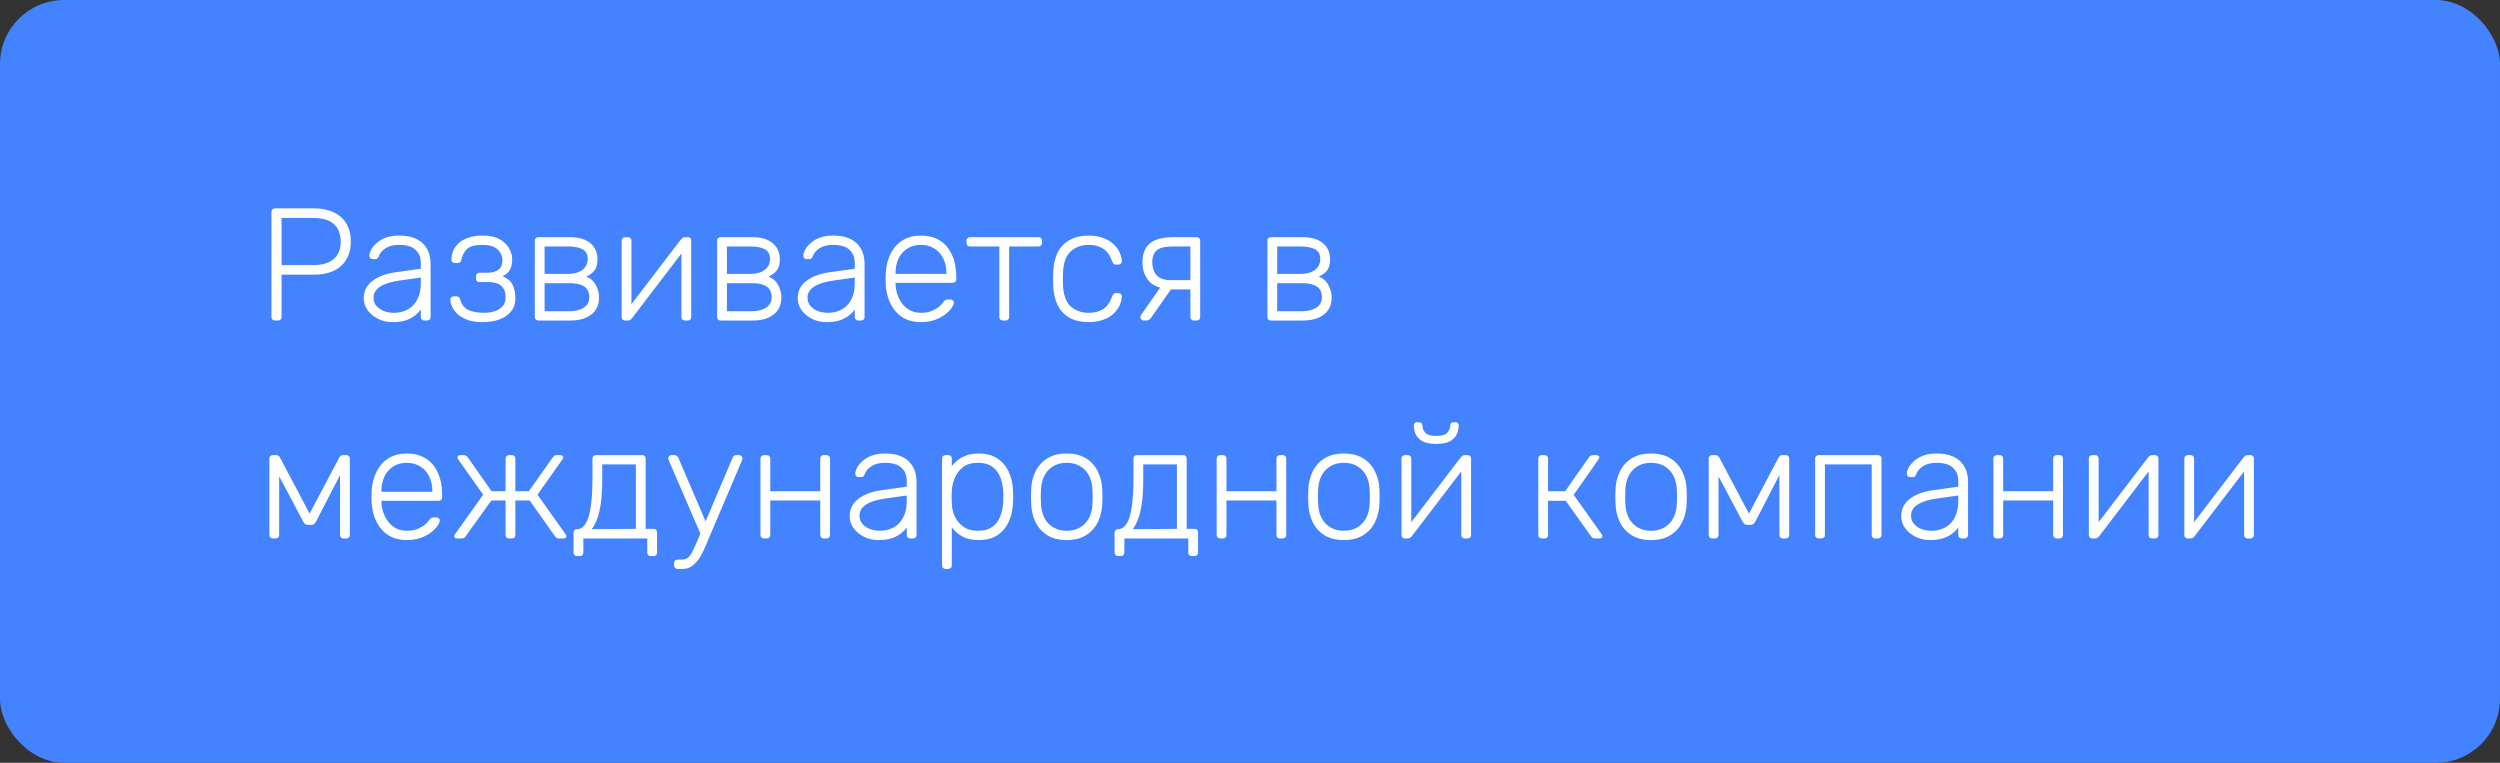 <?xml version="1.0" encoding="UTF-8"?> <svg xmlns="http://www.w3.org/2000/svg" width="390" height="119" viewBox="0 0 390 119" fill="none"><rect x="0" y="0" width="390" height="119" fill="#333333" stroke="none"/> <rect width="390" height="119" rx="10" fill="#4383FF"></rect> <path d="M42.9 50C42.733 50 42.6 49.95 42.5 49.85C42.4 49.75 42.35 49.617 42.35 49.45V33.075C42.35 32.892 42.4 32.75 42.5 32.65C42.6 32.55 42.733 32.5 42.9 32.5H48.975C50.142 32.5 51.15 32.7 52 33.1C52.867 33.483 53.533 34.058 54 34.825C54.483 35.592 54.725 36.542 54.725 37.675C54.725 38.808 54.483 39.758 54 40.525C53.533 41.292 52.867 41.875 52 42.275C51.15 42.658 50.142 42.85 48.975 42.85H43.925V49.45C43.925 49.617 43.875 49.75 43.775 49.85C43.675 49.95 43.533 50 43.35 50H42.9ZM43.925 41.35H48.85C50.3 41.35 51.375 41.033 52.075 40.4C52.792 39.767 53.15 38.858 53.15 37.675C53.15 36.492 52.792 35.583 52.075 34.95C51.375 34.317 50.3 34 48.85 34H43.925V41.35ZM61.223 50.25C60.423 50.25 59.682 50.083 58.998 49.75C58.332 49.417 57.79 48.975 57.373 48.425C56.957 47.858 56.748 47.225 56.748 46.525C56.748 45.392 57.207 44.483 58.123 43.8C59.04 43.117 60.232 42.675 61.698 42.475L65.648 41.925V41.05C65.648 40.167 65.373 39.475 64.823 38.975C64.29 38.458 63.432 38.2 62.248 38.2C61.382 38.2 60.682 38.375 60.148 38.725C59.615 39.058 59.248 39.5 59.048 40.05C58.965 40.3 58.807 40.425 58.573 40.425H58.173C57.973 40.425 57.832 40.375 57.748 40.275C57.665 40.158 57.623 40.025 57.623 39.875C57.623 39.642 57.707 39.35 57.873 39C58.057 38.65 58.332 38.308 58.698 37.975C59.065 37.625 59.54 37.333 60.123 37.1C60.707 36.867 61.415 36.75 62.248 36.75C63.232 36.75 64.04 36.883 64.673 37.15C65.323 37.417 65.823 37.767 66.173 38.2C66.54 38.617 66.798 39.083 66.948 39.6C67.098 40.117 67.173 40.625 67.173 41.125V49.45C67.173 49.617 67.123 49.75 67.023 49.85C66.923 49.95 66.79 50 66.623 50H66.198C66.032 50 65.898 49.95 65.798 49.85C65.698 49.75 65.648 49.617 65.648 49.45V48.275C65.448 48.575 65.165 48.875 64.798 49.175C64.432 49.475 63.957 49.733 63.373 49.95C62.807 50.15 62.09 50.25 61.223 50.25ZM61.473 48.8C62.24 48.8 62.94 48.633 63.573 48.3C64.207 47.967 64.707 47.458 65.073 46.775C65.457 46.075 65.648 45.2 65.648 44.15V43.3L62.423 43.75C61.057 43.933 60.023 44.25 59.323 44.7C58.623 45.15 58.273 45.717 58.273 46.4C58.273 46.95 58.432 47.4 58.748 47.75C59.065 48.1 59.465 48.367 59.948 48.55C60.448 48.717 60.957 48.8 61.473 48.8ZM75.252 50.25C74.335 50.25 73.56 50.133 72.927 49.9C72.293 49.667 71.777 49.367 71.377 49C70.993 48.633 70.71 48.25 70.527 47.85C70.343 47.45 70.252 47.075 70.252 46.725C70.252 46.575 70.302 46.458 70.402 46.375C70.502 46.275 70.627 46.225 70.777 46.225H71.202C71.352 46.225 71.477 46.267 71.577 46.35C71.677 46.417 71.752 46.55 71.802 46.75C72.018 47.533 72.452 48.075 73.102 48.375C73.768 48.658 74.568 48.8 75.502 48.8C76.102 48.8 76.66 48.717 77.177 48.55C77.693 48.383 78.102 48.125 78.402 47.775C78.718 47.408 78.877 46.95 78.877 46.4C78.877 45.6 78.652 45 78.202 44.6C77.752 44.2 77.068 44 76.152 44H74.802C74.635 44 74.502 43.95 74.402 43.85C74.302 43.75 74.252 43.617 74.252 43.45V43.1C74.252 42.933 74.302 42.8 74.402 42.7C74.502 42.6 74.635 42.55 74.802 42.55H75.977C76.727 42.55 77.31 42.4 77.727 42.1C78.16 41.8 78.377 41.308 78.377 40.625C78.377 40.225 78.277 39.842 78.077 39.475C77.893 39.108 77.577 38.808 77.127 38.575C76.677 38.325 76.052 38.2 75.252 38.2C74.135 38.2 73.352 38.4 72.902 38.8C72.468 39.183 72.16 39.75 71.977 40.5C71.927 40.7 71.852 40.842 71.752 40.925C71.652 40.992 71.527 41.025 71.377 41.025H70.952C70.802 41.025 70.677 40.983 70.577 40.9C70.477 40.8 70.427 40.675 70.427 40.525C70.427 39.992 70.527 39.5 70.727 39.05C70.943 38.6 71.252 38.2 71.652 37.85C72.068 37.5 72.577 37.233 73.177 37.05C73.777 36.85 74.468 36.75 75.252 36.75C76.418 36.75 77.335 36.95 78.002 37.35C78.685 37.75 79.168 38.233 79.452 38.8C79.752 39.35 79.902 39.875 79.902 40.375C79.902 41.058 79.793 41.608 79.577 42.025C79.377 42.442 78.985 42.8 78.402 43.1C79.152 43.4 79.668 43.833 79.952 44.4C80.235 44.95 80.385 45.617 80.402 46.4C80.418 47.283 80.193 48.008 79.727 48.575C79.277 49.142 78.66 49.567 77.877 49.85C77.093 50.117 76.218 50.25 75.252 50.25ZM83.981 50C83.815 50 83.681 49.95 83.581 49.85C83.481 49.75 83.431 49.617 83.431 49.45V37.55C83.431 37.383 83.481 37.25 83.581 37.15C83.681 37.05 83.815 37 83.981 37H88.906C90.29 37 91.348 37.308 92.081 37.925C92.831 38.542 93.206 39.367 93.206 40.4C93.206 41.2 93.056 41.792 92.756 42.175C92.456 42.558 92.023 42.883 91.456 43.15C92.123 43.4 92.623 43.842 92.956 44.475C93.29 45.108 93.456 45.742 93.456 46.375C93.456 47.558 93.048 48.458 92.231 49.075C91.431 49.692 90.365 50 89.031 50H83.981ZM84.956 48.55H88.831C89.748 48.55 90.49 48.367 91.056 48C91.64 47.633 91.931 47.092 91.931 46.375C91.931 45.608 91.673 45.05 91.156 44.7C90.64 44.35 89.865 44.175 88.831 44.175H84.956V48.55ZM84.956 42.725H88.656C89.573 42.725 90.306 42.517 90.856 42.1C91.406 41.683 91.681 41.117 91.681 40.4C91.681 39.667 91.406 39.158 90.856 38.875C90.306 38.592 89.573 38.45 88.656 38.45H84.956V42.725ZM97.481 50C97.348 50 97.231 49.95 97.131 49.85C97.031 49.75 96.981 49.633 96.981 49.5V37.55C96.981 37.383 97.031 37.25 97.131 37.15C97.231 37.05 97.364 37 97.531 37H97.956C98.123 37 98.256 37.05 98.356 37.15C98.456 37.25 98.506 37.383 98.506 37.55V48.775L98.056 48.05L106.206 37.375C106.289 37.275 106.373 37.192 106.456 37.125C106.556 37.042 106.689 37 106.856 37H107.331C107.464 37 107.581 37.05 107.681 37.15C107.781 37.233 107.831 37.342 107.831 37.475V49.45C107.831 49.617 107.781 49.75 107.681 49.85C107.581 49.95 107.448 50 107.281 50H106.856C106.689 50 106.556 49.95 106.456 49.85C106.356 49.75 106.306 49.617 106.306 49.45V38.975L106.831 38.85L98.606 49.625C98.539 49.708 98.456 49.792 98.356 49.875C98.256 49.958 98.123 50 97.956 50H97.481ZM112.424 50C112.257 50 112.124 49.95 112.024 49.85C111.924 49.75 111.874 49.617 111.874 49.45V37.55C111.874 37.383 111.924 37.25 112.024 37.15C112.124 37.05 112.257 37 112.424 37H117.349C118.732 37 119.79 37.308 120.524 37.925C121.274 38.542 121.649 39.367 121.649 40.4C121.649 41.2 121.499 41.792 121.199 42.175C120.899 42.558 120.465 42.883 119.899 43.15C120.565 43.4 121.065 43.842 121.399 44.475C121.732 45.108 121.899 45.742 121.899 46.375C121.899 47.558 121.49 48.458 120.674 49.075C119.874 49.692 118.807 50 117.474 50H112.424ZM113.399 48.55H117.274C118.19 48.55 118.932 48.367 119.499 48C120.082 47.633 120.374 47.092 120.374 46.375C120.374 45.608 120.115 45.05 119.599 44.7C119.082 44.35 118.307 44.175 117.274 44.175H113.399V48.55ZM113.399 42.725H117.099C118.015 42.725 118.749 42.517 119.299 42.1C119.849 41.683 120.124 41.117 120.124 40.4C120.124 39.667 119.849 39.158 119.299 38.875C118.749 38.592 118.015 38.45 117.099 38.45H113.399V42.725ZM128.923 50.25C128.123 50.25 127.382 50.083 126.698 49.75C126.032 49.417 125.49 48.975 125.073 48.425C124.657 47.858 124.448 47.225 124.448 46.525C124.448 45.392 124.907 44.483 125.823 43.8C126.74 43.117 127.932 42.675 129.398 42.475L133.348 41.925V41.05C133.348 40.167 133.073 39.475 132.523 38.975C131.99 38.458 131.132 38.2 129.948 38.2C129.082 38.2 128.382 38.375 127.848 38.725C127.315 39.058 126.948 39.5 126.748 40.05C126.665 40.3 126.507 40.425 126.273 40.425H125.873C125.673 40.425 125.532 40.375 125.448 40.275C125.365 40.158 125.323 40.025 125.323 39.875C125.323 39.642 125.407 39.35 125.573 39C125.757 38.65 126.032 38.308 126.398 37.975C126.765 37.625 127.24 37.333 127.823 37.1C128.407 36.867 129.115 36.75 129.948 36.75C130.932 36.75 131.74 36.883 132.373 37.15C133.023 37.417 133.523 37.767 133.873 38.2C134.24 38.617 134.498 39.083 134.648 39.6C134.798 40.117 134.873 40.625 134.873 41.125V49.45C134.873 49.617 134.823 49.75 134.723 49.85C134.623 49.95 134.49 50 134.323 50H133.898C133.732 50 133.598 49.95 133.498 49.85C133.398 49.75 133.348 49.617 133.348 49.45V48.275C133.148 48.575 132.865 48.875 132.498 49.175C132.132 49.475 131.657 49.733 131.073 49.95C130.507 50.15 129.79 50.25 128.923 50.25ZM129.173 48.8C129.94 48.8 130.64 48.633 131.273 48.3C131.907 47.967 132.407 47.458 132.773 46.775C133.157 46.075 133.348 45.2 133.348 44.15V43.3L130.123 43.75C128.757 43.933 127.723 44.25 127.023 44.7C126.323 45.15 125.973 45.717 125.973 46.4C125.973 46.95 126.132 47.4 126.448 47.75C126.765 48.1 127.165 48.367 127.648 48.55C128.148 48.717 128.657 48.8 129.173 48.8ZM143.652 50.25C142.035 50.25 140.752 49.725 139.802 48.675C138.852 47.608 138.31 46.217 138.177 44.5C138.16 44.25 138.152 43.917 138.152 43.5C138.152 43.083 138.16 42.75 138.177 42.5C138.26 41.367 138.527 40.367 138.977 39.5C139.427 38.633 140.043 37.958 140.827 37.475C141.627 36.992 142.568 36.75 143.652 36.75C144.818 36.75 145.81 37.008 146.627 37.525C147.443 38.042 148.068 38.783 148.502 39.75C148.952 40.717 149.177 41.867 149.177 43.2V43.575C149.177 43.742 149.118 43.875 149.002 43.975C148.902 44.075 148.768 44.125 148.602 44.125H139.702C139.702 44.125 139.702 44.158 139.702 44.225C139.702 44.292 139.702 44.342 139.702 44.375C139.735 45.125 139.91 45.842 140.227 46.525C140.543 47.192 140.993 47.742 141.577 48.175C142.16 48.592 142.852 48.8 143.652 48.8C144.368 48.8 144.96 48.692 145.427 48.475C145.91 48.258 146.293 48.025 146.577 47.775C146.86 47.508 147.043 47.308 147.127 47.175C147.277 46.958 147.393 46.833 147.477 46.8C147.56 46.75 147.693 46.725 147.877 46.725H148.277C148.427 46.725 148.552 46.775 148.652 46.875C148.768 46.958 148.818 47.075 148.802 47.225C148.785 47.458 148.652 47.75 148.402 48.1C148.168 48.433 147.827 48.767 147.377 49.1C146.943 49.433 146.41 49.708 145.777 49.925C145.143 50.142 144.435 50.25 143.652 50.25ZM139.702 42.725H147.652V42.625C147.652 41.792 147.493 41.042 147.177 40.375C146.86 39.708 146.402 39.183 145.802 38.8C145.202 38.4 144.485 38.2 143.652 38.2C142.818 38.2 142.102 38.4 141.502 38.8C140.918 39.183 140.468 39.708 140.152 40.375C139.852 41.042 139.702 41.792 139.702 42.625V42.725ZM156.449 50C156.283 50 156.149 49.95 156.049 49.85C155.949 49.75 155.899 49.617 155.899 49.45V38.45H151.324C151.158 38.45 151.024 38.4 150.924 38.3C150.824 38.2 150.774 38.067 150.774 37.9V37.55C150.774 37.383 150.824 37.25 150.924 37.15C151.024 37.05 151.158 37 151.324 37H161.999C162.166 37 162.299 37.05 162.399 37.15C162.499 37.25 162.549 37.383 162.549 37.55V37.9C162.549 38.067 162.499 38.2 162.399 38.3C162.299 38.4 162.166 38.45 161.999 38.45H157.424V49.45C157.424 49.617 157.374 49.75 157.274 49.85C157.174 49.95 157.041 50 156.874 50H156.449ZM169.826 50.25C168.659 50.25 167.668 50.025 166.851 49.575C166.034 49.108 165.409 48.442 164.976 47.575C164.559 46.708 164.334 45.683 164.301 44.5C164.284 44.25 164.276 43.917 164.276 43.5C164.276 43.083 164.284 42.75 164.301 42.5C164.334 41.3 164.559 40.275 164.976 39.425C165.409 38.558 166.034 37.9 166.851 37.45C167.668 36.983 168.659 36.75 169.826 36.75C170.709 36.75 171.468 36.875 172.101 37.125C172.751 37.358 173.284 37.675 173.701 38.075C174.118 38.458 174.434 38.883 174.651 39.35C174.868 39.817 174.984 40.275 175.001 40.725C175.018 40.892 174.968 41.025 174.851 41.125C174.734 41.225 174.601 41.275 174.451 41.275H174.101C173.934 41.275 173.809 41.242 173.726 41.175C173.659 41.092 173.584 40.95 173.501 40.75C173.151 39.8 172.668 39.142 172.051 38.775C171.451 38.392 170.709 38.2 169.826 38.2C168.693 38.2 167.751 38.55 167.001 39.25C166.268 39.933 165.876 41.058 165.826 42.625C165.793 43.208 165.793 43.792 165.826 44.375C165.876 45.942 166.268 47.075 167.001 47.775C167.751 48.458 168.693 48.8 169.826 48.8C170.709 48.8 171.451 48.617 172.051 48.25C172.668 47.867 173.151 47.2 173.501 46.25C173.584 46.05 173.659 45.917 173.726 45.85C173.809 45.767 173.934 45.725 174.101 45.725H174.451C174.601 45.725 174.734 45.775 174.851 45.875C174.968 45.975 175.018 46.108 175.001 46.275C174.984 46.642 174.909 47.008 174.776 47.375C174.643 47.742 174.434 48.1 174.151 48.45C173.884 48.8 173.551 49.108 173.151 49.375C172.751 49.642 172.268 49.85 171.701 50C171.151 50.167 170.526 50.25 169.826 50.25ZM186.254 50C186.088 50 185.954 49.95 185.854 49.85C185.754 49.75 185.704 49.617 185.704 49.45V45.15H182.504V45.025C181.021 45.025 179.938 44.642 179.254 43.875C178.571 43.092 178.229 42.125 178.229 40.975C178.229 39.592 178.621 38.583 179.404 37.95C180.188 37.317 181.413 37 183.079 37H186.679C186.846 37 186.979 37.05 187.079 37.15C187.179 37.25 187.229 37.383 187.229 37.55V49.45C187.229 49.617 187.179 49.75 187.079 49.85C186.979 49.95 186.846 50 186.679 50H186.254ZM178.404 50C178.271 50 178.154 49.95 178.054 49.85C177.954 49.75 177.904 49.633 177.904 49.5C177.904 49.433 177.913 49.358 177.929 49.275C177.963 49.192 178.021 49.1 178.104 49L181.179 44.6H183.054L179.529 49.625C179.463 49.708 179.363 49.792 179.229 49.875C179.113 49.958 178.988 50 178.854 50H178.404ZM182.604 43.7H185.704V38.45H182.854C181.788 38.45 181.004 38.633 180.504 39C180.004 39.367 179.754 40.025 179.754 40.975C179.754 41.758 179.979 42.408 180.429 42.925C180.896 43.442 181.621 43.7 182.604 43.7ZM198.263 50C198.097 50 197.963 49.95 197.863 49.85C197.763 49.75 197.713 49.617 197.713 49.45V37.55C197.713 37.383 197.763 37.25 197.863 37.15C197.963 37.05 198.097 37 198.263 37H203.188C204.572 37 205.63 37.308 206.363 37.925C207.113 38.542 207.488 39.367 207.488 40.4C207.488 41.2 207.338 41.792 207.038 42.175C206.738 42.558 206.305 42.883 205.738 43.15C206.405 43.4 206.905 43.842 207.238 44.475C207.572 45.108 207.738 45.742 207.738 46.375C207.738 47.558 207.33 48.458 206.513 49.075C205.713 49.692 204.647 50 203.313 50H198.263ZM199.238 48.55H203.113C204.03 48.55 204.772 48.367 205.338 48C205.922 47.633 206.213 47.092 206.213 46.375C206.213 45.608 205.955 45.05 205.438 44.7C204.922 44.35 204.147 44.175 203.113 44.175H199.238V48.55ZM199.238 42.725H202.938C203.855 42.725 204.588 42.517 205.138 42.1C205.688 41.683 205.963 41.117 205.963 40.4C205.963 39.667 205.688 39.158 205.138 38.875C204.588 38.592 203.855 38.45 202.938 38.45H199.238V42.725ZM42.575 84C42.408 84 42.275 83.95 42.175 83.85C42.075 83.75 42.025 83.617 42.025 83.45V71.475C42.025 71.342 42.075 71.233 42.175 71.15C42.292 71.05 42.408 71 42.525 71H43.1C43.35 71 43.542 71.125 43.675 71.375L48.3 80.125L52.925 71.375C53.058 71.125 53.25 71 53.5 71H54.075C54.208 71 54.325 71.05 54.425 71.15C54.525 71.233 54.575 71.342 54.575 71.475V83.45C54.575 83.617 54.525 83.75 54.425 83.85C54.325 83.95 54.192 84 54.025 84H53.6C53.433 84 53.3 83.95 53.2 83.85C53.1 83.75 53.05 83.617 53.05 83.45V72.7H53.775L49.4 81.175C49.317 81.342 49.217 81.5 49.1 81.65C48.983 81.8 48.8 81.875 48.55 81.875H48.05C47.8 81.875 47.617 81.8 47.5 81.65C47.383 81.5 47.283 81.342 47.2 81.175L42.95 73.175H43.55V83.45C43.55 83.617 43.5 83.75 43.4 83.85C43.3 83.95 43.167 84 43 84H42.575ZM63.452 84.25C61.835 84.25 60.552 83.725 59.602 82.675C58.652 81.608 58.11 80.217 57.977 78.5C57.96 78.25 57.952 77.917 57.952 77.5C57.952 77.083 57.96 76.75 57.977 76.5C58.06 75.367 58.327 74.367 58.777 73.5C59.227 72.633 59.843 71.958 60.627 71.475C61.427 70.992 62.368 70.75 63.452 70.75C64.618 70.75 65.61 71.008 66.427 71.525C67.243 72.042 67.868 72.783 68.302 73.75C68.752 74.717 68.977 75.867 68.977 77.2V77.575C68.977 77.742 68.918 77.875 68.802 77.975C68.702 78.075 68.568 78.125 68.402 78.125H59.502C59.502 78.125 59.502 78.158 59.502 78.225C59.502 78.292 59.502 78.342 59.502 78.375C59.535 79.125 59.71 79.842 60.027 80.525C60.343 81.192 60.793 81.742 61.377 82.175C61.96 82.592 62.652 82.8 63.452 82.8C64.168 82.8 64.76 82.692 65.227 82.475C65.71 82.258 66.093 82.025 66.377 81.775C66.66 81.508 66.843 81.308 66.927 81.175C67.077 80.958 67.193 80.833 67.277 80.8C67.36 80.75 67.493 80.725 67.677 80.725H68.077C68.227 80.725 68.352 80.775 68.452 80.875C68.568 80.958 68.618 81.075 68.602 81.225C68.585 81.458 68.452 81.75 68.202 82.1C67.968 82.433 67.627 82.767 67.177 83.1C66.743 83.433 66.21 83.708 65.577 83.925C64.943 84.142 64.235 84.25 63.452 84.25ZM59.502 76.725H67.452V76.625C67.452 75.792 67.293 75.042 66.977 74.375C66.66 73.708 66.202 73.183 65.602 72.8C65.002 72.4 64.285 72.2 63.452 72.2C62.618 72.2 61.902 72.4 61.302 72.8C60.718 73.183 60.268 73.708 59.952 74.375C59.652 75.042 59.502 75.792 59.502 76.625V76.725ZM71.349 84C71.199 84 71.082 83.975 70.999 83.925C70.916 83.858 70.874 83.767 70.874 83.65C70.874 83.567 70.916 83.458 70.999 83.325L75.374 77.175L71.474 71.65C71.441 71.583 71.416 71.525 71.399 71.475C71.382 71.425 71.374 71.383 71.374 71.35C71.374 71.233 71.416 71.15 71.499 71.1C71.582 71.033 71.699 71 71.849 71H72.349C72.499 71 72.624 71.033 72.724 71.1C72.824 71.15 72.916 71.242 72.999 71.375L76.674 76.625H78.874V71.55C78.874 71.383 78.924 71.25 79.024 71.15C79.124 71.05 79.257 71 79.424 71H79.849C80.016 71 80.149 71.05 80.249 71.15C80.349 71.25 80.399 71.383 80.399 71.55V76.625H82.499L86.224 71.375C86.307 71.242 86.399 71.15 86.499 71.1C86.599 71.033 86.724 71 86.874 71H87.374C87.524 71 87.641 71.033 87.724 71.1C87.824 71.15 87.874 71.233 87.874 71.35C87.874 71.383 87.857 71.425 87.824 71.475C87.807 71.525 87.782 71.583 87.749 71.65L83.849 77.175L88.224 83.325C88.307 83.425 88.349 83.533 88.349 83.65C88.349 83.767 88.307 83.858 88.224 83.925C88.141 83.975 88.024 84 87.874 84H87.224C87.074 84 86.949 83.975 86.849 83.925C86.749 83.858 86.657 83.767 86.574 83.65L82.624 78.075H80.399V83.45C80.399 83.617 80.349 83.75 80.249 83.85C80.149 83.95 80.016 84 79.849 84H79.424C79.257 84 79.124 83.95 79.024 83.85C78.924 83.75 78.874 83.617 78.874 83.45V78.075H76.649L72.649 83.65C72.582 83.767 72.491 83.858 72.374 83.925C72.274 83.975 72.149 84 71.999 84H71.349ZM90.025 86.75C89.858 86.75 89.725 86.7 89.625 86.6C89.525 86.5 89.475 86.367 89.475 86.2V83.1C89.475 82.933 89.525 82.8 89.625 82.7C89.725 82.6 89.858 82.55 90.025 82.55H90.1C90.566 82.533 90.975 82.267 91.325 81.75C91.675 81.233 91.941 80.4 92.125 79.25C92.325 78.083 92.425 76.542 92.425 74.625V71.55C92.425 71.383 92.475 71.25 92.575 71.15C92.675 71.05 92.808 71 92.975 71H100.175C100.341 71 100.475 71.05 100.575 71.15C100.675 71.25 100.725 71.383 100.725 71.55V82.5H101.95C102.116 82.5 102.25 82.55 102.35 82.65C102.45 82.75 102.5 82.883 102.5 83.05V86.2C102.5 86.367 102.45 86.5 102.35 86.6C102.25 86.7 102.116 86.75 101.95 86.75H101.525C101.358 86.75 101.225 86.7 101.125 86.6C101.025 86.5 100.975 86.367 100.975 86.2V84H91V86.2C91 86.367 90.95 86.5 90.85 86.6C90.75 86.7 90.616 86.75 90.45 86.75H90.025ZM92.3 82.55L99.2 82.5V72.45H93.95V74.8C93.95 76.8 93.808 78.425 93.525 79.675C93.241 80.925 92.833 81.883 92.3 82.55ZM105.704 88.75C105.537 88.75 105.404 88.7 105.304 88.6C105.204 88.5 105.154 88.367 105.154 88.2V87.85C105.154 87.683 105.204 87.55 105.304 87.45C105.404 87.35 105.537 87.3 105.704 87.3H106.279C106.679 87.3 107.004 87.217 107.254 87.05C107.504 86.883 107.729 86.6 107.929 86.2C108.146 85.8 108.404 85.25 108.704 84.55L114.304 71.375C114.354 71.258 114.421 71.167 114.504 71.1C114.587 71.033 114.712 71 114.879 71H115.329C115.462 71 115.579 71.05 115.679 71.15C115.779 71.25 115.829 71.367 115.829 71.5C115.829 71.567 115.812 71.633 115.779 71.7C115.762 71.767 115.729 71.867 115.679 72L110.929 83.15C110.712 83.667 110.471 84.242 110.204 84.875C109.937 85.525 109.637 86.142 109.304 86.725C108.971 87.325 108.579 87.808 108.129 88.175C107.679 88.558 107.154 88.75 106.554 88.75H105.704ZM109.404 83.575L104.404 72C104.304 71.75 104.254 71.583 104.254 71.5C104.254 71.367 104.304 71.25 104.404 71.15C104.504 71.05 104.621 71 104.754 71H105.229C105.396 71 105.521 71.042 105.604 71.125C105.687 71.192 105.754 71.275 105.804 71.375L110.204 81.65L109.404 83.575ZM119.186 84C119.02 84 118.886 83.95 118.786 83.85C118.686 83.75 118.636 83.617 118.636 83.45V71.55C118.636 71.383 118.686 71.25 118.786 71.15C118.886 71.05 119.02 71 119.186 71H119.611C119.778 71 119.911 71.05 120.011 71.15C120.111 71.25 120.161 71.383 120.161 71.55V76.625H127.961V71.55C127.961 71.383 128.011 71.25 128.111 71.15C128.211 71.05 128.345 71 128.511 71H128.936C129.103 71 129.236 71.05 129.336 71.15C129.436 71.25 129.486 71.383 129.486 71.55V83.45C129.486 83.617 129.436 83.75 129.336 83.85C129.236 83.95 129.103 84 128.936 84H128.511C128.345 84 128.211 83.95 128.111 83.85C128.011 83.75 127.961 83.617 127.961 83.45V78.075H120.161V83.45C120.161 83.617 120.111 83.75 120.011 83.85C119.911 83.95 119.778 84 119.611 84H119.186ZM137.029 84.25C136.229 84.25 135.487 84.083 134.804 83.75C134.137 83.417 133.596 82.975 133.179 82.425C132.762 81.858 132.554 81.225 132.554 80.525C132.554 79.392 133.012 78.483 133.929 77.8C134.846 77.117 136.037 76.675 137.504 76.475L141.454 75.925V75.05C141.454 74.167 141.179 73.475 140.629 72.975C140.096 72.458 139.237 72.2 138.054 72.2C137.187 72.2 136.487 72.375 135.954 72.725C135.421 73.058 135.054 73.5 134.854 74.05C134.771 74.3 134.612 74.425 134.379 74.425H133.979C133.779 74.425 133.637 74.375 133.554 74.275C133.471 74.158 133.429 74.025 133.429 73.875C133.429 73.642 133.512 73.35 133.679 73C133.862 72.65 134.137 72.308 134.504 71.975C134.871 71.625 135.346 71.333 135.929 71.1C136.512 70.867 137.221 70.75 138.054 70.75C139.037 70.75 139.846 70.883 140.479 71.15C141.129 71.417 141.629 71.767 141.979 72.2C142.346 72.617 142.604 73.083 142.754 73.6C142.904 74.117 142.979 74.625 142.979 75.125V83.45C142.979 83.617 142.929 83.75 142.829 83.85C142.729 83.95 142.596 84 142.429 84H142.004C141.837 84 141.704 83.95 141.604 83.85C141.504 83.75 141.454 83.617 141.454 83.45V82.275C141.254 82.575 140.971 82.875 140.604 83.175C140.237 83.475 139.762 83.733 139.179 83.95C138.612 84.15 137.896 84.25 137.029 84.25ZM137.279 82.8C138.046 82.8 138.746 82.633 139.379 82.3C140.012 81.967 140.512 81.458 140.879 80.775C141.262 80.075 141.454 79.2 141.454 78.15V77.3L138.229 77.75C136.862 77.933 135.829 78.25 135.129 78.7C134.429 79.15 134.079 79.717 134.079 80.4C134.079 80.95 134.237 81.4 134.554 81.75C134.871 82.1 135.271 82.367 135.754 82.55C136.254 82.717 136.762 82.8 137.279 82.8ZM147.507 88.75C147.341 88.75 147.207 88.7 147.107 88.6C147.007 88.5 146.957 88.367 146.957 88.2V71.55C146.957 71.383 147.007 71.25 147.107 71.15C147.207 71.05 147.341 71 147.507 71H147.932C148.099 71 148.232 71.05 148.332 71.15C148.432 71.25 148.482 71.383 148.482 71.55V72.725C148.899 72.158 149.441 71.692 150.107 71.325C150.791 70.942 151.649 70.75 152.682 70.75C153.666 70.75 154.491 70.925 155.157 71.275C155.824 71.608 156.366 72.058 156.782 72.625C157.199 73.192 157.507 73.825 157.707 74.525C157.907 75.225 158.016 75.942 158.032 76.675C158.049 76.925 158.057 77.2 158.057 77.5C158.057 77.8 158.049 78.075 158.032 78.325C158.016 79.058 157.907 79.775 157.707 80.475C157.507 81.175 157.199 81.808 156.782 82.375C156.366 82.942 155.824 83.4 155.157 83.75C154.491 84.083 153.666 84.25 152.682 84.25C151.649 84.25 150.791 84.058 150.107 83.675C149.441 83.292 148.899 82.825 148.482 82.275V88.2C148.482 88.367 148.432 88.5 148.332 88.6C148.232 88.7 148.099 88.75 147.932 88.75H147.507ZM152.532 82.8C153.516 82.8 154.291 82.583 154.857 82.15C155.424 81.717 155.832 81.15 156.082 80.45C156.332 79.75 156.474 79 156.507 78.2C156.524 77.733 156.524 77.267 156.507 76.8C156.474 76 156.332 75.25 156.082 74.55C155.832 73.85 155.424 73.283 154.857 72.85C154.291 72.417 153.516 72.2 152.532 72.2C151.582 72.2 150.816 72.425 150.232 72.875C149.649 73.325 149.216 73.892 148.932 74.575C148.666 75.242 148.516 75.917 148.482 76.6C148.466 76.85 148.457 77.175 148.457 77.575C148.457 77.975 148.466 78.3 148.482 78.55C148.499 79.217 148.649 79.875 148.932 80.525C149.232 81.175 149.674 81.717 150.257 82.15C150.857 82.583 151.616 82.8 152.532 82.8ZM166.409 84.25C165.209 84.25 164.2 84 163.384 83.5C162.584 83 161.967 82.317 161.534 81.45C161.117 80.583 160.892 79.617 160.859 78.55C160.842 78.3 160.834 77.95 160.834 77.5C160.834 77.05 160.842 76.7 160.859 76.45C160.892 75.367 161.117 74.4 161.534 73.55C161.967 72.683 162.584 72 163.384 71.5C164.2 71 165.209 70.75 166.409 70.75C167.609 70.75 168.609 71 169.409 71.5C170.225 72 170.842 72.683 171.259 73.55C171.692 74.4 171.925 75.367 171.959 76.45C171.975 76.7 171.984 77.05 171.984 77.5C171.984 77.95 171.975 78.3 171.959 78.55C171.925 79.617 171.692 80.583 171.259 81.45C170.842 82.317 170.225 83 169.409 83.5C168.609 84 167.609 84.25 166.409 84.25ZM166.409 82.8C167.575 82.8 168.525 82.425 169.259 81.675C169.992 80.925 170.384 79.842 170.434 78.425C170.45 78.175 170.459 77.867 170.459 77.5C170.459 77.133 170.45 76.825 170.434 76.575C170.384 75.142 169.992 74.058 169.259 73.325C168.525 72.575 167.575 72.2 166.409 72.2C165.242 72.2 164.292 72.575 163.559 73.325C162.825 74.058 162.434 75.142 162.384 76.575C162.367 76.825 162.359 77.133 162.359 77.5C162.359 77.867 162.367 78.175 162.384 78.425C162.434 79.842 162.825 80.925 163.559 81.675C164.292 82.425 165.242 82.8 166.409 82.8ZM174.424 86.75C174.257 86.75 174.124 86.7 174.024 86.6C173.924 86.5 173.874 86.367 173.874 86.2V83.1C173.874 82.933 173.924 82.8 174.024 82.7C174.124 82.6 174.257 82.55 174.424 82.55H174.499C174.966 82.533 175.374 82.267 175.724 81.75C176.074 81.233 176.341 80.4 176.524 79.25C176.724 78.083 176.824 76.542 176.824 74.625V71.55C176.824 71.383 176.874 71.25 176.974 71.15C177.074 71.05 177.207 71 177.374 71H184.574C184.741 71 184.874 71.05 184.974 71.15C185.074 71.25 185.124 71.383 185.124 71.55V82.5H186.349C186.516 82.5 186.649 82.55 186.749 82.65C186.849 82.75 186.899 82.883 186.899 83.05V86.2C186.899 86.367 186.849 86.5 186.749 86.6C186.649 86.7 186.516 86.75 186.349 86.75H185.924C185.757 86.75 185.624 86.7 185.524 86.6C185.424 86.5 185.374 86.367 185.374 86.2V84H175.399V86.2C175.399 86.367 175.349 86.5 175.249 86.6C175.149 86.7 175.016 86.75 174.849 86.75H174.424ZM176.699 82.55L183.599 82.5V72.45H178.349V74.8C178.349 76.8 178.207 78.425 177.924 79.675C177.641 80.925 177.232 81.883 176.699 82.55ZM190.353 84C190.187 84 190.053 83.95 189.953 83.85C189.853 83.75 189.803 83.617 189.803 83.45V71.55C189.803 71.383 189.853 71.25 189.953 71.15C190.053 71.05 190.187 71 190.353 71H190.778C190.945 71 191.078 71.05 191.178 71.15C191.278 71.25 191.328 71.383 191.328 71.55V76.625H199.128V71.55C199.128 71.383 199.178 71.25 199.278 71.15C199.378 71.05 199.512 71 199.678 71H200.103C200.27 71 200.403 71.05 200.503 71.15C200.603 71.25 200.653 71.383 200.653 71.55V83.45C200.653 83.617 200.603 83.75 200.503 83.85C200.403 83.95 200.27 84 200.103 84H199.678C199.512 84 199.378 83.95 199.278 83.85C199.178 83.75 199.128 83.617 199.128 83.45V78.075H191.328V83.45C191.328 83.617 191.278 83.75 191.178 83.85C191.078 83.95 190.945 84 190.778 84H190.353ZM209.646 84.25C208.446 84.25 207.438 84 206.621 83.5C205.821 83 205.204 82.317 204.771 81.45C204.354 80.583 204.129 79.617 204.096 78.55C204.079 78.3 204.071 77.95 204.071 77.5C204.071 77.05 204.079 76.7 204.096 76.45C204.129 75.367 204.354 74.4 204.771 73.55C205.204 72.683 205.821 72 206.621 71.5C207.438 71 208.446 70.75 209.646 70.75C210.846 70.75 211.846 71 212.646 71.5C213.463 72 214.079 72.683 214.496 73.55C214.929 74.4 215.163 75.367 215.196 76.45C215.213 76.7 215.221 77.05 215.221 77.5C215.221 77.95 215.213 78.3 215.196 78.55C215.163 79.617 214.929 80.583 214.496 81.45C214.079 82.317 213.463 83 212.646 83.5C211.846 84 210.846 84.25 209.646 84.25ZM209.646 82.8C210.813 82.8 211.763 82.425 212.496 81.675C213.229 80.925 213.621 79.842 213.671 78.425C213.688 78.175 213.696 77.867 213.696 77.5C213.696 77.133 213.688 76.825 213.671 76.575C213.621 75.142 213.229 74.058 212.496 73.325C211.763 72.575 210.813 72.2 209.646 72.2C208.479 72.2 207.529 72.575 206.796 73.325C206.063 74.058 205.671 75.142 205.621 76.575C205.604 76.825 205.596 77.133 205.596 77.5C205.596 77.867 205.604 78.175 205.621 78.425C205.671 79.842 206.063 80.925 206.796 81.675C207.529 82.425 208.479 82.8 209.646 82.8ZM219.136 84C219.003 84 218.886 83.95 218.786 83.85C218.686 83.75 218.636 83.633 218.636 83.5V71.55C218.636 71.383 218.686 71.25 218.786 71.15C218.886 71.05 219.02 71 219.186 71H219.611C219.778 71 219.911 71.05 220.011 71.15C220.111 71.25 220.161 71.383 220.161 71.55V82.775L219.711 82.05L227.861 71.375C227.945 71.275 228.028 71.192 228.111 71.125C228.211 71.042 228.345 71 228.511 71H228.986C229.12 71 229.236 71.05 229.336 71.15C229.436 71.233 229.486 71.342 229.486 71.475V83.45C229.486 83.617 229.436 83.75 229.336 83.85C229.236 83.95 229.103 84 228.936 84H228.511C228.345 84 228.211 83.95 228.111 83.85C228.011 83.75 227.961 83.617 227.961 83.45V72.975L228.486 72.85L220.261 83.625C220.195 83.708 220.111 83.792 220.011 83.875C219.911 83.958 219.778 84 219.611 84H219.136ZM224.061 69.25C223.128 69.25 222.403 69.108 221.886 68.825C221.386 68.542 221.036 68.175 220.836 67.725C220.653 67.275 220.561 66.817 220.561 66.35C220.561 66.217 220.603 66.108 220.686 66.025C220.77 65.925 220.886 65.875 221.036 65.875H221.411C221.561 65.875 221.678 65.925 221.761 66.025C221.845 66.108 221.886 66.217 221.886 66.35C221.886 66.75 222.028 67.125 222.311 67.475C222.611 67.825 223.195 68 224.061 68C224.945 68 225.528 67.825 225.811 67.475C226.095 67.125 226.236 66.75 226.236 66.35C226.236 66.217 226.278 66.108 226.361 66.025C226.445 65.925 226.561 65.875 226.711 65.875H227.086C227.236 65.875 227.353 65.925 227.436 66.025C227.52 66.108 227.561 66.217 227.561 66.35C227.561 66.817 227.461 67.275 227.261 67.725C227.078 68.175 226.728 68.542 226.211 68.825C225.711 69.108 224.995 69.25 224.061 69.25ZM240.524 84C240.358 84 240.224 83.95 240.124 83.85C240.024 83.75 239.974 83.617 239.974 83.45V71.55C239.974 71.383 240.024 71.25 240.124 71.15C240.224 71.05 240.358 71 240.524 71H240.949C241.116 71 241.249 71.05 241.349 71.15C241.449 71.25 241.499 71.383 241.499 71.55V76.625H244.174L247.849 71.375C247.933 71.242 248.024 71.15 248.124 71.1C248.224 71.033 248.349 71 248.499 71H248.999C249.149 71 249.266 71.033 249.349 71.1C249.449 71.15 249.499 71.233 249.499 71.35C249.499 71.383 249.483 71.425 249.449 71.475C249.433 71.525 249.408 71.583 249.374 71.65L245.499 77.2L249.849 83.325C249.933 83.425 249.974 83.533 249.974 83.65C249.974 83.767 249.933 83.858 249.849 83.925C249.766 83.975 249.649 84 249.499 84H248.849C248.699 84 248.574 83.975 248.474 83.925C248.374 83.858 248.283 83.767 248.199 83.65L244.249 78.125H241.499V83.45C241.499 83.617 241.449 83.75 241.349 83.85C241.249 83.95 241.116 84 240.949 84H240.524ZM257.571 84.25C256.371 84.25 255.362 84 254.546 83.5C253.746 83 253.129 82.317 252.696 81.45C252.279 80.583 252.054 79.617 252.021 78.55C252.004 78.3 251.996 77.95 251.996 77.5C251.996 77.05 252.004 76.7 252.021 76.45C252.054 75.367 252.279 74.4 252.696 73.55C253.129 72.683 253.746 72 254.546 71.5C255.362 71 256.371 70.75 257.571 70.75C258.771 70.75 259.771 71 260.571 71.5C261.387 72 262.004 72.683 262.421 73.55C262.854 74.4 263.087 75.367 263.121 76.45C263.137 76.7 263.146 77.05 263.146 77.5C263.146 77.95 263.137 78.3 263.121 78.55C263.087 79.617 262.854 80.583 262.421 81.45C262.004 82.317 261.387 83 260.571 83.5C259.771 84 258.771 84.25 257.571 84.25ZM257.571 82.8C258.737 82.8 259.687 82.425 260.421 81.675C261.154 80.925 261.546 79.842 261.596 78.425C261.612 78.175 261.621 77.867 261.621 77.5C261.621 77.133 261.612 76.825 261.596 76.575C261.546 75.142 261.154 74.058 260.421 73.325C259.687 72.575 258.737 72.2 257.571 72.2C256.404 72.2 255.454 72.575 254.721 73.325C253.987 74.058 253.596 75.142 253.546 76.575C253.529 76.825 253.521 77.133 253.521 77.5C253.521 77.867 253.529 78.175 253.546 78.425C253.596 79.842 253.987 80.925 254.721 81.675C255.454 82.425 256.404 82.8 257.571 82.8ZM267.111 84C266.944 84 266.811 83.95 266.711 83.85C266.611 83.75 266.561 83.617 266.561 83.45V71.475C266.561 71.342 266.611 71.233 266.711 71.15C266.828 71.05 266.944 71 267.061 71H267.636C267.886 71 268.078 71.125 268.211 71.375L272.836 80.125L277.461 71.375C277.594 71.125 277.786 71 278.036 71H278.611C278.744 71 278.861 71.05 278.961 71.15C279.061 71.233 279.111 71.342 279.111 71.475V83.45C279.111 83.617 279.061 83.75 278.961 83.85C278.861 83.95 278.728 84 278.561 84H278.136C277.969 84 277.836 83.95 277.736 83.85C277.636 83.75 277.586 83.617 277.586 83.45V72.7H278.311L273.936 81.175C273.853 81.342 273.753 81.5 273.636 81.65C273.519 81.8 273.336 81.875 273.086 81.875H272.586C272.336 81.875 272.153 81.8 272.036 81.65C271.919 81.5 271.819 81.342 271.736 81.175L267.486 73.175H268.086V83.45C268.086 83.617 268.036 83.75 267.936 83.85C267.836 83.95 267.703 84 267.536 84H267.111ZM283.713 84C283.546 84 283.413 83.95 283.313 83.85C283.213 83.75 283.163 83.617 283.163 83.45V71.55C283.163 71.383 283.213 71.25 283.313 71.15C283.413 71.05 283.546 71 283.713 71H292.963C293.129 71 293.263 71.05 293.363 71.15C293.463 71.25 293.513 71.383 293.513 71.55V83.45C293.513 83.617 293.463 83.75 293.363 83.85C293.263 83.95 293.129 84 292.963 84H292.538C292.371 84 292.238 83.95 292.138 83.85C292.038 83.75 291.988 83.617 291.988 83.45V72.45H284.688V83.45C284.688 83.617 284.638 83.75 284.538 83.85C284.438 83.95 284.304 84 284.138 84H283.713ZM301.067 84.25C300.267 84.25 299.525 84.083 298.842 83.75C298.175 83.417 297.634 82.975 297.217 82.425C296.8 81.858 296.592 81.225 296.592 80.525C296.592 79.392 297.05 78.483 297.967 77.8C298.884 77.117 300.075 76.675 301.542 76.475L305.492 75.925V75.05C305.492 74.167 305.217 73.475 304.667 72.975C304.134 72.458 303.275 72.2 302.092 72.2C301.225 72.2 300.525 72.375 299.992 72.725C299.459 73.058 299.092 73.5 298.892 74.05C298.809 74.3 298.65 74.425 298.417 74.425H298.017C297.817 74.425 297.675 74.375 297.592 74.275C297.509 74.158 297.467 74.025 297.467 73.875C297.467 73.642 297.55 73.35 297.717 73C297.9 72.65 298.175 72.308 298.542 71.975C298.909 71.625 299.384 71.333 299.967 71.1C300.55 70.867 301.259 70.75 302.092 70.75C303.075 70.75 303.884 70.883 304.517 71.15C305.167 71.417 305.667 71.767 306.017 72.2C306.384 72.617 306.642 73.083 306.792 73.6C306.942 74.117 307.017 74.625 307.017 75.125V83.45C307.017 83.617 306.967 83.75 306.867 83.85C306.767 83.95 306.634 84 306.467 84H306.042C305.875 84 305.742 83.95 305.642 83.85C305.542 83.75 305.492 83.617 305.492 83.45V82.275C305.292 82.575 305.009 82.875 304.642 83.175C304.275 83.475 303.8 83.733 303.217 83.95C302.65 84.15 301.934 84.25 301.067 84.25ZM301.317 82.8C302.084 82.8 302.784 82.633 303.417 82.3C304.05 81.967 304.55 81.458 304.917 80.775C305.3 80.075 305.492 79.2 305.492 78.15V77.3L302.267 77.75C300.9 77.933 299.867 78.25 299.167 78.7C298.467 79.15 298.117 79.717 298.117 80.4C298.117 80.95 298.275 81.4 298.592 81.75C298.909 82.1 299.309 82.367 299.792 82.55C300.292 82.717 300.8 82.8 301.317 82.8ZM311.52 84C311.354 84 311.22 83.95 311.12 83.85C311.02 83.75 310.97 83.617 310.97 83.45V71.55C310.97 71.383 311.02 71.25 311.12 71.15C311.22 71.05 311.354 71 311.52 71H311.945C312.112 71 312.245 71.05 312.345 71.15C312.445 71.25 312.495 71.383 312.495 71.55V76.625H320.295V71.55C320.295 71.383 320.345 71.25 320.445 71.15C320.545 71.05 320.679 71 320.845 71H321.27C321.437 71 321.57 71.05 321.67 71.15C321.77 71.25 321.82 71.383 321.82 71.55V83.45C321.82 83.617 321.77 83.75 321.67 83.85C321.57 83.95 321.437 84 321.27 84H320.845C320.679 84 320.545 83.95 320.445 83.85C320.345 83.75 320.295 83.617 320.295 83.45V78.075H312.495V83.45C312.495 83.617 312.445 83.75 312.345 83.85C312.245 83.95 312.112 84 311.945 84H311.52ZM326.363 84C326.23 84 326.113 83.95 326.013 83.85C325.913 83.75 325.863 83.633 325.863 83.5V71.55C325.863 71.383 325.913 71.25 326.013 71.15C326.113 71.05 326.246 71 326.413 71H326.838C327.005 71 327.138 71.05 327.238 71.15C327.338 71.25 327.388 71.383 327.388 71.55V82.775L326.938 82.05L335.088 71.375C335.171 71.275 335.255 71.192 335.338 71.125C335.438 71.042 335.571 71 335.738 71H336.213C336.346 71 336.463 71.05 336.563 71.15C336.663 71.233 336.713 71.342 336.713 71.475V83.45C336.713 83.617 336.663 83.75 336.563 83.85C336.463 83.95 336.33 84 336.163 84H335.738C335.571 84 335.438 83.95 335.338 83.85C335.238 83.75 335.188 83.617 335.188 83.45V72.975L335.713 72.85L327.488 83.625C327.421 83.708 327.338 83.792 327.238 83.875C327.138 83.958 327.005 84 326.838 84H326.363ZM341.255 84C341.122 84 341.005 83.95 340.905 83.85C340.805 83.75 340.755 83.633 340.755 83.5V71.55C340.755 71.383 340.805 71.25 340.905 71.15C341.005 71.05 341.139 71 341.305 71H341.73C341.897 71 342.03 71.05 342.13 71.15C342.23 71.25 342.28 71.383 342.28 71.55V82.775L341.83 82.05L349.98 71.375C350.064 71.275 350.147 71.192 350.23 71.125C350.33 71.042 350.464 71 350.63 71H351.105C351.239 71 351.355 71.05 351.455 71.15C351.555 71.233 351.605 71.342 351.605 71.475V83.45C351.605 83.617 351.555 83.75 351.455 83.85C351.355 83.95 351.222 84 351.055 84H350.63C350.464 84 350.33 83.95 350.23 83.85C350.13 83.75 350.08 83.617 350.08 83.45V72.975L350.605 72.85L342.38 83.625C342.314 83.708 342.23 83.792 342.13 83.875C342.03 83.958 341.897 84 341.73 84H341.255Z" fill="white"></path> </svg> 